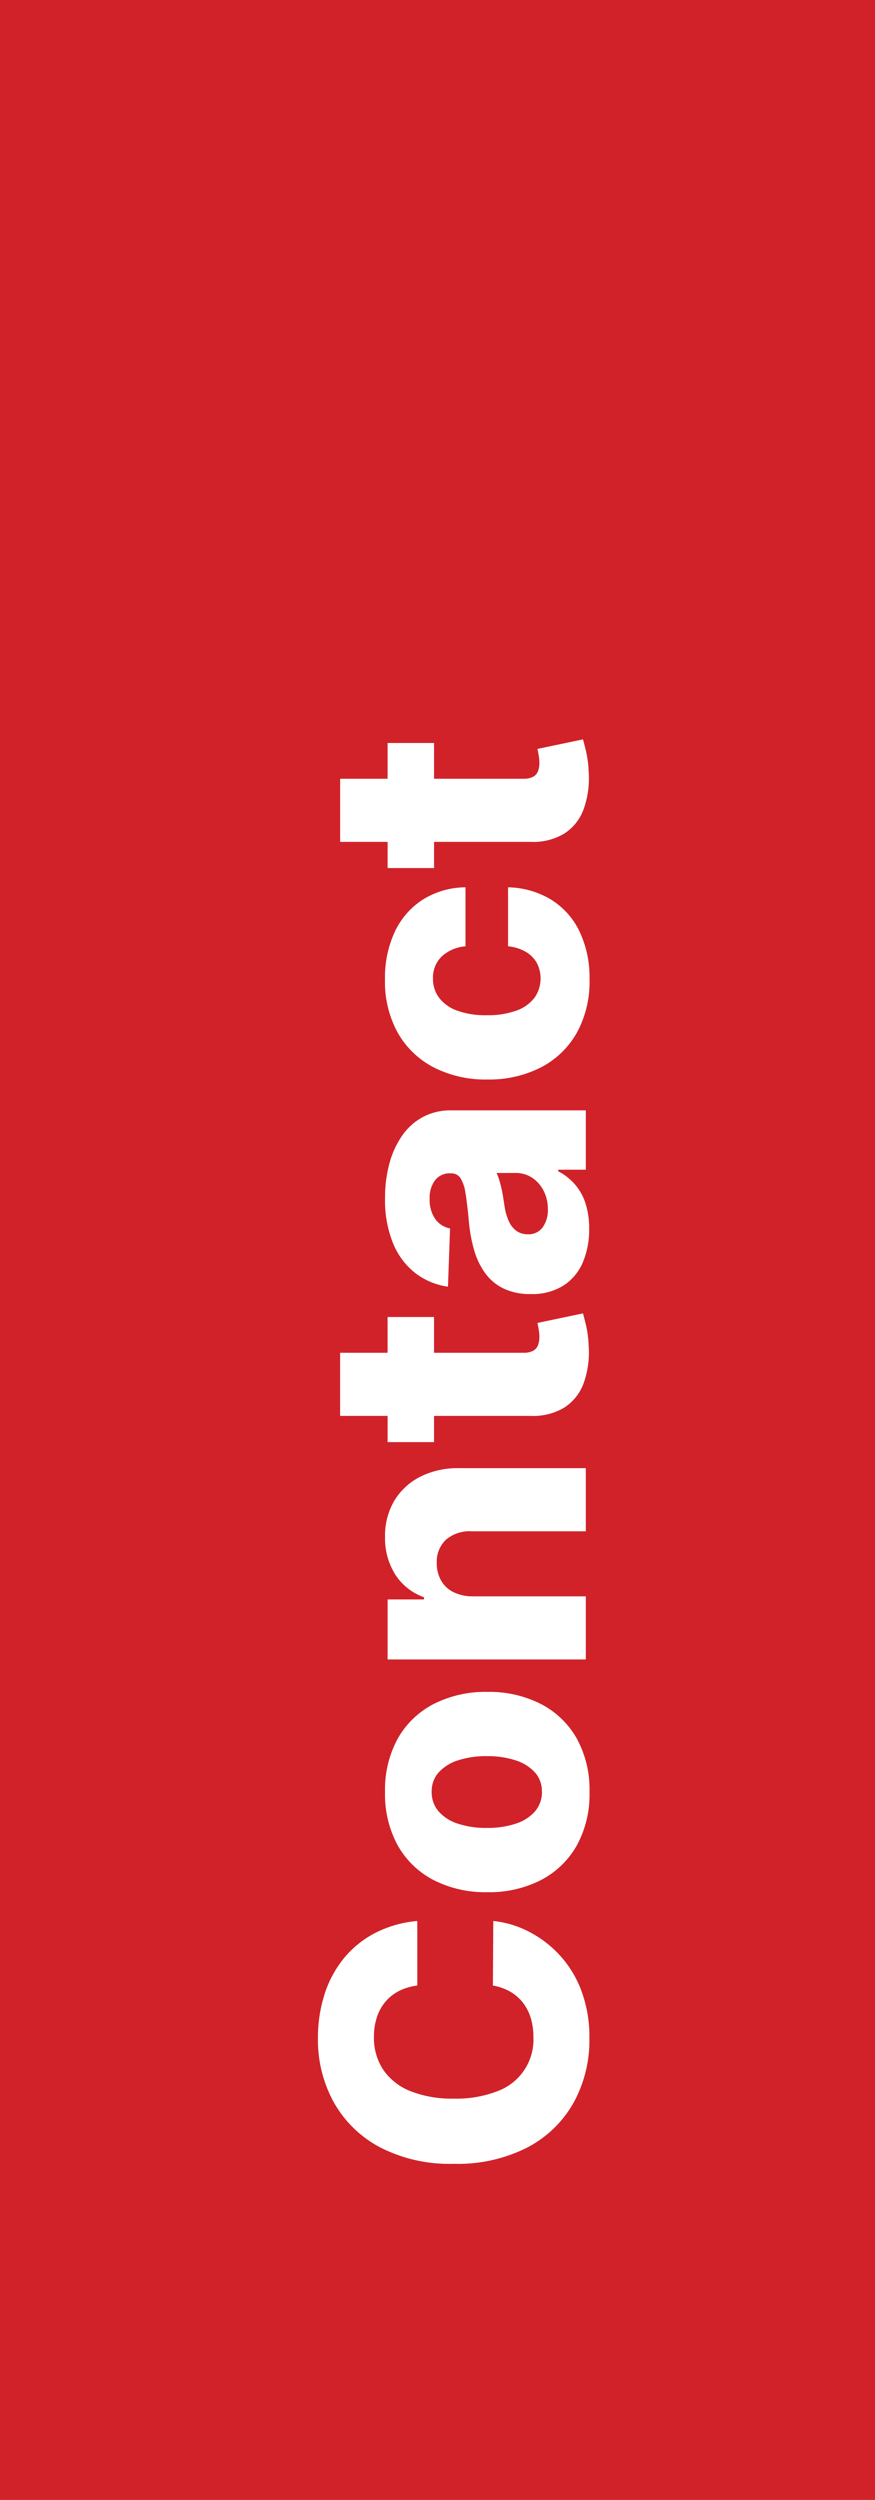 <svg xmlns="http://www.w3.org/2000/svg" width="118" height="337" viewBox="0 0 118 337"><g id="title-contact" transform="translate(-337 -4774)"><rect id="Rectangle_41" data-name="Rectangle 41" width="118" height="337" transform="translate(337 4774)" fill="#d12229"></rect><path id="Path_32" data-name="Path 32" d="M35.045,24.275h-8.7a7.54,7.54,0,0,0-.713-2.419A5.881,5.881,0,0,0,24.2,20.012a6.22,6.22,0,0,0-2.1-1.175,8.3,8.3,0,0,0-2.671-.409,7.753,7.753,0,0,0-4.463,1.27A8.021,8.021,0,0,0,12.1,23.37a15.1,15.1,0,0,0-1,5.812,15.215,15.215,0,0,0,1.018,5.942,7.4,7.4,0,0,0,7.265,4.811,8.729,8.729,0,0,0,2.6-.365,6.38,6.38,0,0,0,2.071-1.07,5.891,5.891,0,0,0,1.479-1.723,7.057,7.057,0,0,0,.809-2.306l8.7.052a13.28,13.28,0,0,1-1.366,4.663,14.916,14.916,0,0,1-3.123,4.185,14.658,14.658,0,0,1-4.829,3,17.782,17.782,0,0,1-6.517,1.114,17.458,17.458,0,0,1-8.657-2.132,15.212,15.212,0,0,1-6.029-6.221,20.689,20.689,0,0,1-2.21-9.953,20.464,20.464,0,0,1,2.245-9.971A15.362,15.362,0,0,1,10.632,13a17.387,17.387,0,0,1,8.578-2.123,19.216,19.216,0,0,1,5.986.9,14.738,14.738,0,0,1,4.837,2.61,13.448,13.448,0,0,1,3.393,4.2A15.352,15.352,0,0,1,35.045,24.275ZM52.428,47.5a14.3,14.3,0,0,1-7.23-1.731,11.743,11.743,0,0,1-4.646-4.837,15.325,15.325,0,0,1-1.627-7.213,15.364,15.364,0,0,1,1.627-7.23A11.743,11.743,0,0,1,45.2,21.656a14.3,14.3,0,0,1,7.23-1.731,14.3,14.3,0,0,1,7.23,1.731A11.743,11.743,0,0,1,64.3,26.493a15.364,15.364,0,0,1,1.627,7.23A15.325,15.325,0,0,1,64.3,40.936a11.743,11.743,0,0,1-4.646,4.837A14.3,14.3,0,0,1,52.428,47.5Zm.052-6.421a3.773,3.773,0,0,0,2.593-.94,5.94,5.94,0,0,0,1.627-2.61,12.041,12.041,0,0,0,.566-3.863,12.164,12.164,0,0,0-.566-3.9,5.94,5.94,0,0,0-1.627-2.61,3.773,3.773,0,0,0-2.593-.94,3.943,3.943,0,0,0-2.671.94,5.823,5.823,0,0,0-1.653,2.61,12.164,12.164,0,0,0-.566,3.9,12.041,12.041,0,0,0,.566,3.863,5.823,5.823,0,0,0,1.653,2.61A3.943,3.943,0,0,0,52.48,41.084Zm26.327-9.327V47H70.3V20.273H78.39V25.18h.3a7.548,7.548,0,0,1,3.028-3.854,9.1,9.1,0,0,1,5.1-1.4,9.26,9.26,0,0,1,4.9,1.262A8.622,8.622,0,0,1,94.946,24.7a11.228,11.228,0,0,1,1.14,5.264V47H87.577V31.635a4.922,4.922,0,0,0-1.122-3.48A4.054,4.054,0,0,0,83.3,26.9a4.661,4.661,0,0,0-2.358.583,3.907,3.907,0,0,0-1.566,1.662A5.859,5.859,0,0,0,78.807,31.757Zm37.655-11.484v6.264H99.6V20.273Zm-13.329-6.4h8.509V38.6a2.708,2.708,0,0,0,.252,1.262,1.429,1.429,0,0,0,.74.679,3.063,3.063,0,0,0,1.166.2,6.031,6.031,0,0,0,1.035-.1q.548-.1.827-.165l1.288,6.142q-.609.174-1.714.435a14.475,14.475,0,0,1-2.636.331,12.337,12.337,0,0,1-5.124-.7,6.559,6.559,0,0,1-3.254-2.636,8.146,8.146,0,0,1-1.088-4.507Zm25.213,33.583a11.243,11.243,0,0,1-4.533-.861,6.938,6.938,0,0,1-3.115-2.61,7.891,7.891,0,0,1-1.14-4.394,8.189,8.189,0,0,1,.783-3.759,6.691,6.691,0,0,1,2.158-2.488,10.3,10.3,0,0,1,3.167-1.453,21.063,21.063,0,0,1,3.828-.67q2.279-.209,3.672-.444a5.15,5.15,0,0,0,2.027-.679,1.448,1.448,0,0,0,.635-1.262v-.087a2.489,2.489,0,0,0-.922-2.071,3.9,3.9,0,0,0-2.488-.731,4.585,4.585,0,0,0-2.714.731,3.22,3.22,0,0,0-1.305,2.018l-7.848-.278a9.289,9.289,0,0,1,1.8-4.359,9.737,9.737,0,0,1,4-3.028,15.374,15.374,0,0,1,6.134-1.1,17.549,17.549,0,0,1,4.716.6,11.933,11.933,0,0,1,3.759,1.74,8.026,8.026,0,0,1,2.48,2.793,7.921,7.921,0,0,1,.879,3.776V47h-8V43.276h-.209a7.648,7.648,0,0,1-1.818,2.3,7.383,7.383,0,0,1-2.593,1.409A11.1,11.1,0,0,1,128.347,47.452Zm2.627-5.568a5.432,5.432,0,0,0,2.48-.557,4.555,4.555,0,0,0,1.766-1.54,4,4,0,0,0,.661-2.288v-2.54a5.133,5.133,0,0,1-.879.348q-.513.157-1.122.3t-1.253.244q-.644.1-1.235.191a7.561,7.561,0,0,0-2.045.592,3.193,3.193,0,0,0-1.288,1.035,2.561,2.561,0,0,0-.444,1.505,2.349,2.349,0,0,0,.948,2.018A3.967,3.967,0,0,0,130.974,41.884Zm31.008,5.62a14.279,14.279,0,0,1-7.247-1.74,11.742,11.742,0,0,1-4.637-4.846,15.354,15.354,0,0,1-1.618-7.2,15.325,15.325,0,0,1,1.627-7.213,11.8,11.8,0,0,1,4.646-4.846,14.206,14.206,0,0,1,7.213-1.74,14.638,14.638,0,0,1,6.464,1.34,10.354,10.354,0,0,1,4.315,3.785,11,11,0,0,1,1.644,5.733h-7.952a5.355,5.355,0,0,0-1.383-3.219,3.965,3.965,0,0,0-2.967-1.166,4.232,4.232,0,0,0-2.593.827,5.3,5.3,0,0,0-1.731,2.436,11.16,11.16,0,0,0-.618,3.976,11.306,11.306,0,0,0,.618,3.993,5.292,5.292,0,0,0,1.731,2.453,4.535,4.535,0,0,0,4.689.322,4.021,4.021,0,0,0,1.505-1.488,5.843,5.843,0,0,0,.748-2.393h7.952a11.63,11.63,0,0,1-1.644,5.777,10.255,10.255,0,0,1-4.263,3.837A14.416,14.416,0,0,1,161.982,47.5Zm31.86-27.232v6.264H176.981V20.273Zm-13.329-6.4h8.509V38.6a2.709,2.709,0,0,0,.252,1.262,1.429,1.429,0,0,0,.74.679,3.063,3.063,0,0,0,1.166.2,6.031,6.031,0,0,0,1.035-.1q.548-.1.827-.165l1.288,6.142q-.609.174-1.714.435a14.475,14.475,0,0,1-2.636.331,12.337,12.337,0,0,1-5.124-.7,6.559,6.559,0,0,1-3.254-2.636,8.145,8.145,0,0,1-1.088-4.507Z" transform="translate(369 5068) rotate(-90)" fill="#fff"></path></g></svg>